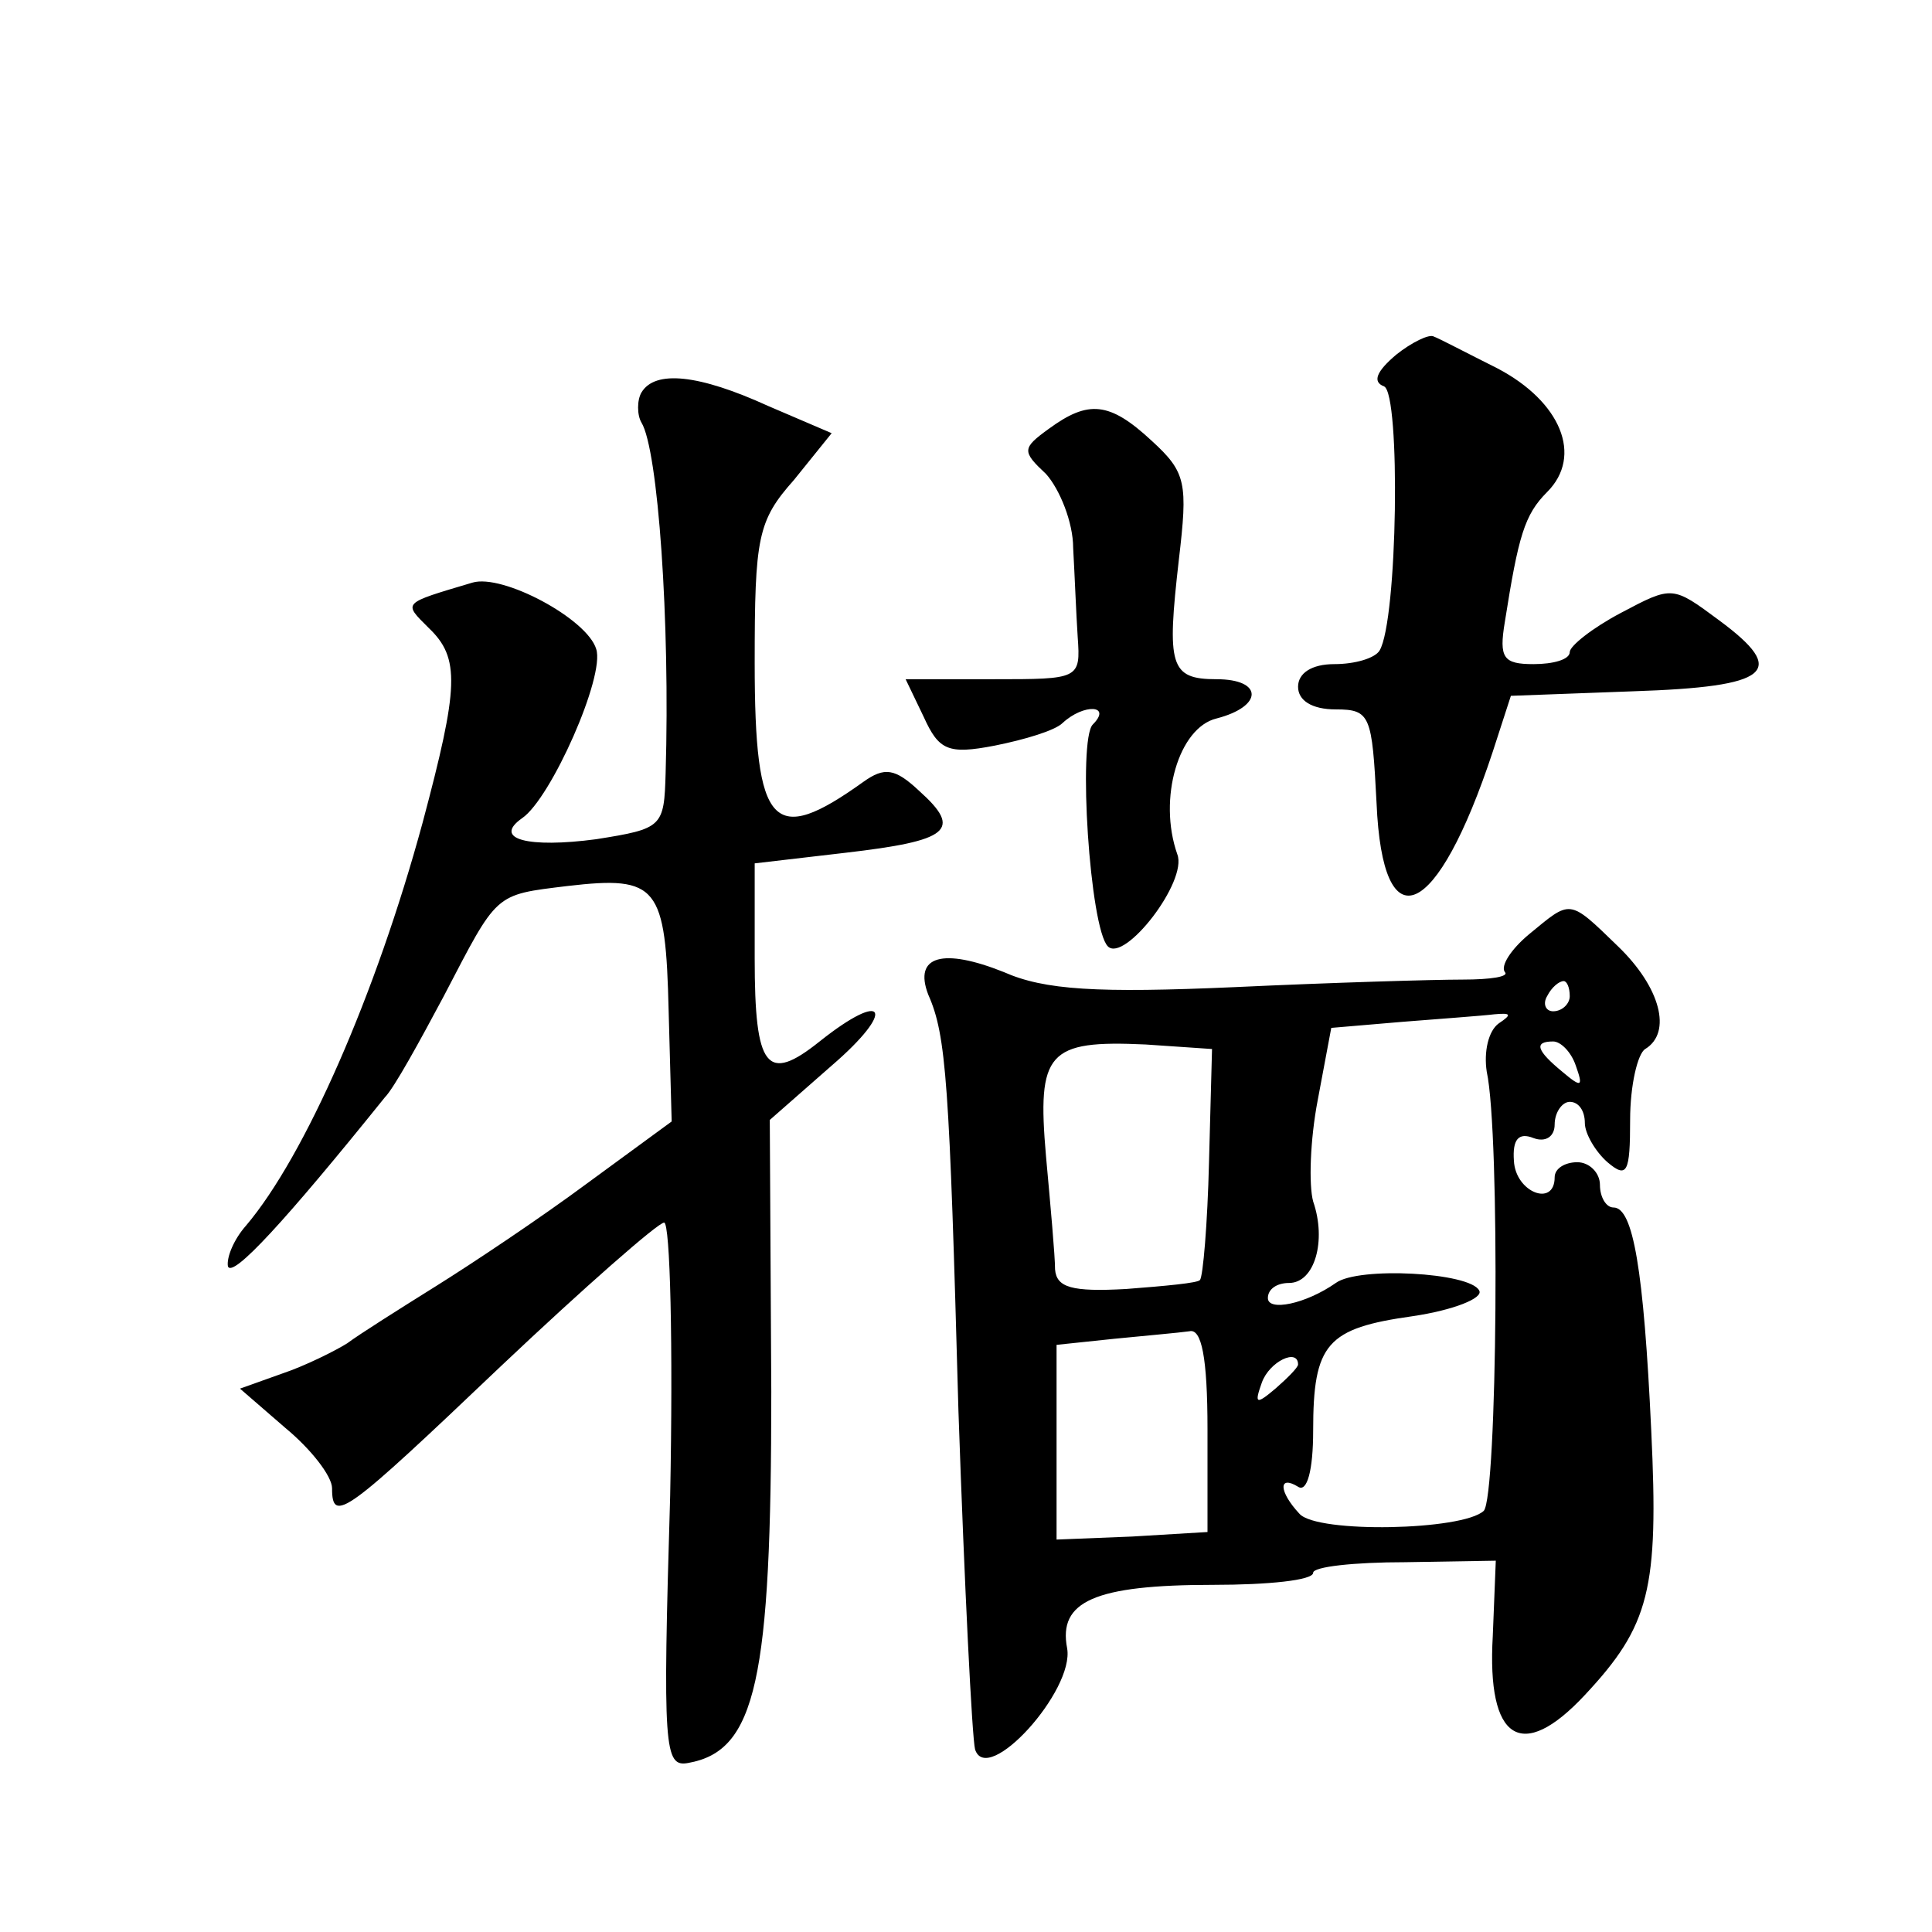 <?xml version="1.0" standalone="no"?>
<!DOCTYPE svg PUBLIC "-//W3C//DTD SVG 20010904//EN"
 "http://www.w3.org/TR/2001/REC-SVG-20010904/DTD/svg10.dtd">
<svg version="1.0" xmlns="http://www.w3.org/2000/svg"
 width="128pt" height="128pt" viewBox="0 0 128 128"
 preserveAspectRatio="xMidYMid meet">
<g transform="translate(0,128) scale(0.1,-0.1)"
fill="#0" stroke="none">
<path d="M925 1045 c-13 -11 -16 -18 -8 -21 11 -5 9 -155 -3 -175 -3 -5 -16 -9
-30 -9 -15 0 -24 -6 -24 -15 0 -9 9 -15 25 -15 23 0 24 -4 27 -62 4 -94 40 -78
77 34 l12 37 81 3 c91 3 103 13 57 47 -31 23 -31 23 -65 5 -19 -10 -34 -22 -34
-26 0 -5 -11 -8 -24 -8 -20 0 -23 4 -19 28 9 57 13 71 28 86 24 24 9 60 -33 82
-20 10 -39 20 -42 21 -3 2 -15 -4 -25 -12z M425 1020 c-3 -5 -3 -15 0 -20 11 -18
19 -132 16 -232 -1 -36 -2 -37 -46 -44 -45 -6 -69 0 -49 14 19 13 55 94 49 112
-6 20 -62 50 -82 44 -47 -14 -46 -13 -29 -30 21 -20 20 -39 -4 -129 -31 -114 -78
-221 -117 -267 -8 -9 -13 -21 -12 -27 3 -8 38 30 104 112 6 6 23 37 39 67 36 69
33 67 82 73 60 7 65 0 67 -83 l2 -73 -56 -41 c-31 -23 -76 -53 -100 -68 -24 -15
-51 -32 -59 -38 -8 -5 -28 -15 -43 -20 l-28 -10 30 -26 c17 -14 31 -32 31 -40 0
-24 9 -17 112 81 55 52 104 95 108 95 4 0 6 -81 4 -181 -5 -168 -4 -180 12 -177
45 8 55 55 55 246 l-1 180 41 36 c43 37 36 51 -8 16 -35 -28 -43 -18 -43 55 l0
63 60 7 c69 8 78 15 49 41 -16 15 -23 16 -37 6 -60 -43 -72 -31 -72 79 0 83 2 94
26 121 l25 31 -42 18 c-46 21 -75 24 -84 9z M695 996 c-18 -13 -18 -15 -2 -30 9
-10 18 -32 18 -49 1 -18 2 -44 3 -59 2 -28 1 -28 -56 -28 l-58 0 12 -25 c10 -22
16 -25 47 -19 20 4 40 10 45 15 14 13 33 12 20 -1 -10 -10 -2 -135 10 -147 11 -11
53 43 46 61 -13 37 1 84 26 90 31 8 31 26 0 26 -31 0 -33 9 -25 79 6 51 5 58 -18
79 -28 26 -42 27 -68 8z M1013 661 c-12 -10 -19 -21 -16 -25 3 -3 -9 -5 -28 -5
-19 0 -87 -2 -151 -5 -91 -4 -126 -2 -153 10 -40 16 -60 11 -50 -15 12 -27 14 -58
20 -276 4 -116 9 -216 11 -224 8 -25 66 39 61 67 -6 31 18 42 97 42 36 0 66 3 66
8 0 4 27 7 61 7 l60 1 -2 -50 c-4 -69 19 -84 61 -39 43 46 49 70 44 175 -5 107
-12 148 -25 148 -5 0 -9 7 -9 15 0 8 -7 15 -15 15 -8 0 -15 -4 -15 -10 0 -20 -26
-10 -27 11 -1 14 3 19 13 15 8 -3 14 1 14 9 0 8 5 15 10 15 6 0 10 -6 10 -14 0
-7 7 -19 15 -26 13 -11 15 -7 15 28 0 23 5 44 10 47 18 11 10 41 -18 68 -33 32
-31 31 -59 8z m27 -41 c0 -5 -5 -10 -11 -10 -5 0 -7 5 -4 10 3 6 8 10 11 10 2 0
4 -4 4 -10z m-47 -18 c-7 -5 -10 -19 -8 -32 9 -41 7 -282 -2 -291 -14 -13 -110
-15 -122 -2 -14 15 -14 26 -1 18 6 -4 10 11 10 37 0 58 9 68 66 76 27 4 47 12 44
17 -6 12 -80 16 -95 5 -20 -14 -45 -19 -45 -10 0 6 6 10 14 10 17 0 25 28 16 54
-3 11 -2 41 3 67 l9 48 47 4 c25 2 53 4 61 5 11 1 12 0 3 -6z m-192 -92 c-1 -41
-4 -76 -6 -78 -1 -2 -23 -4 -49 -6 -36 -2 -46 1 -47 13 0 9 -3 42 -6 75 -6 69 1
77 66 74 l44 -3 -2 -75z m243 64 c5 -14 4 -15 -9 -4 -17 14 -19 20 -6 20 5 0 12
-7 15 -16z m-244 -241 l0 -68 -50 -3 -50 -2 0 64 0 65 38 4 c20 2 43 4 50 5 8 2
12 -17 12 -65z m60 43 c0 -2 -7 -9 -15 -16 -13 -11 -14 -10 -9 4 5 14 24 23 24
12z"/>
</g>
</svg>
